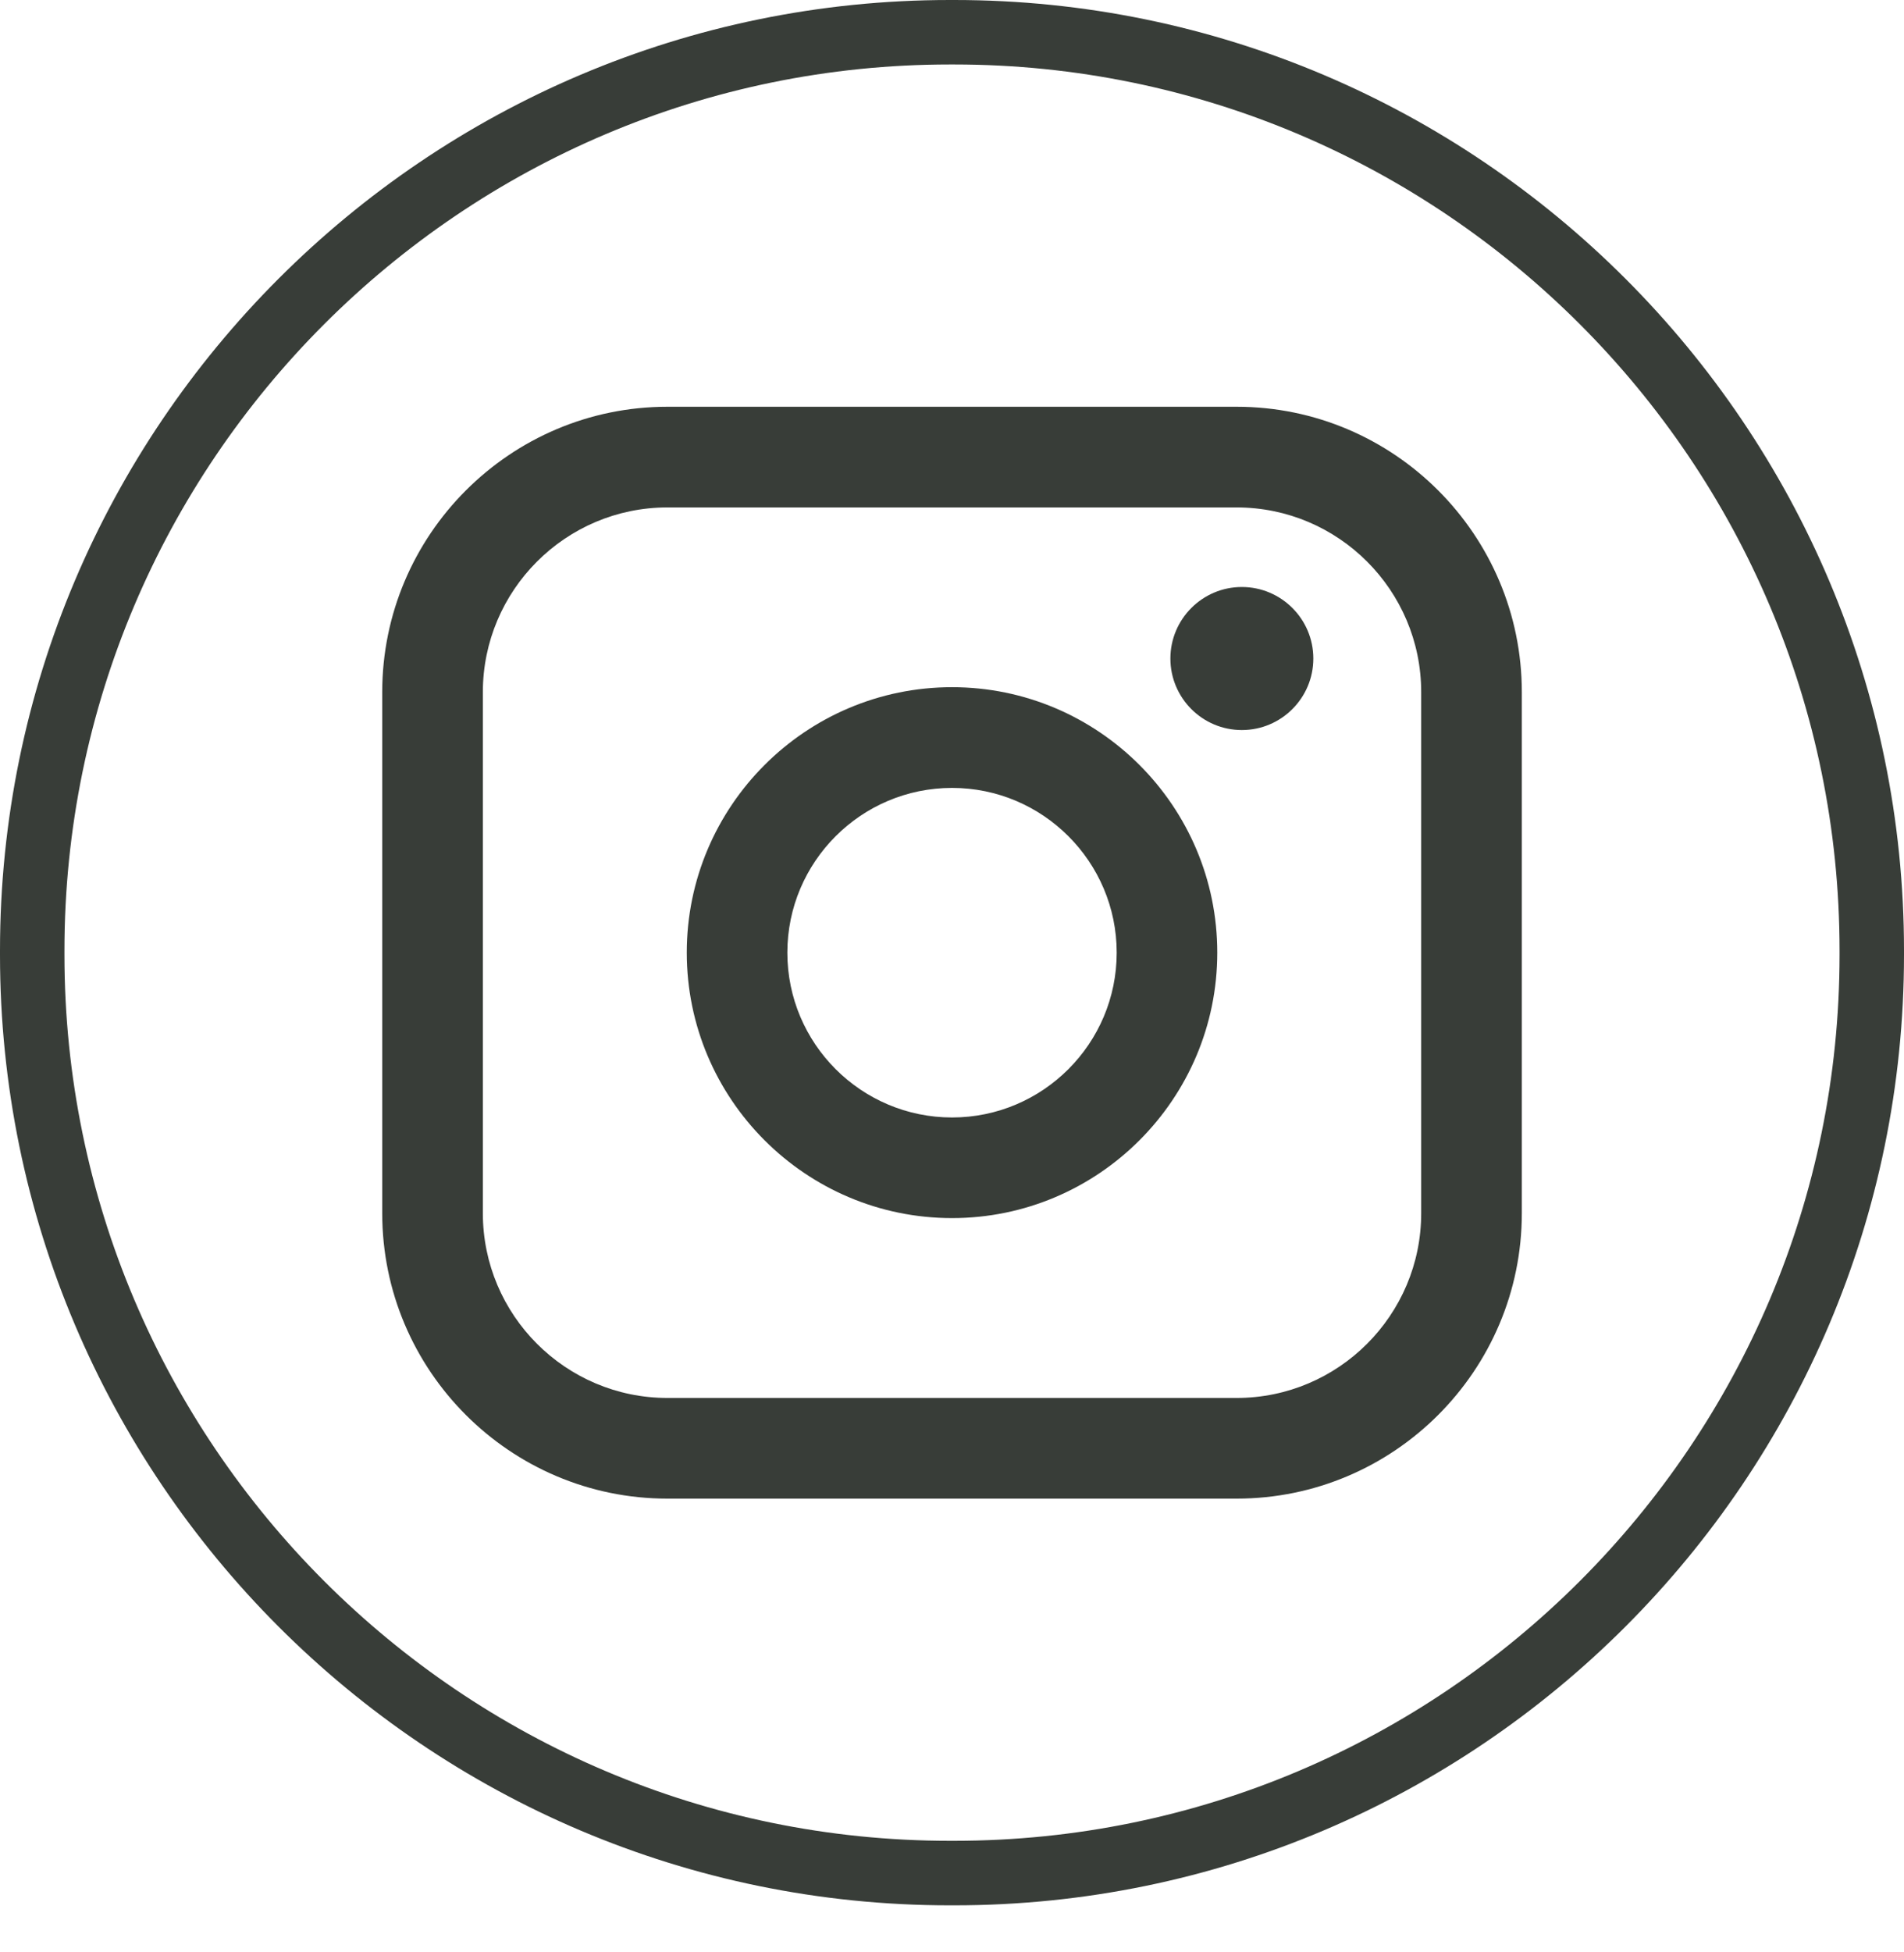 <?xml version="1.0" encoding="UTF-8"?> <svg xmlns="http://www.w3.org/2000/svg" width="40" height="41" viewBox="0 0 40 41" fill="none"><path d="M20.044 40.012H19.956C8.952 40.012 0 31.057 0 20.05V19.962C0 8.955 8.952 0 19.956 0H20.044C31.048 0 40 8.955 40 19.962V20.05C40 31.057 31.048 40.012 20.044 40.012ZM19.956 1.354C9.698 1.354 1.354 9.701 1.354 19.962V20.05C1.354 30.311 9.698 38.657 19.956 38.657H20.044C30.302 38.657 38.646 30.311 38.646 20.05V19.962C38.646 9.701 30.302 1.354 20.044 1.354H19.956Z" fill="#383D38"></path><path d="M25.98 8.542H14.021C10.718 8.542 8.03 11.23 8.03 14.535V25.478C8.03 28.783 10.718 31.471 14.021 31.471H25.98C29.283 31.471 31.971 28.783 31.971 25.478V14.535C31.971 11.23 29.283 8.542 25.98 8.542ZM10.144 14.535C10.144 12.396 11.884 10.656 14.021 10.656H25.98C28.118 10.656 29.857 12.396 29.857 14.535V25.478C29.857 27.617 28.118 29.357 25.98 29.357H14.021C11.884 29.357 10.144 27.617 10.144 25.478V14.535Z" fill="#383D38"></path><path d="M20.001 25.58C23.073 25.58 25.573 23.08 25.573 20.005C25.573 16.931 23.074 14.431 20.001 14.431C16.927 14.431 14.428 16.931 14.428 20.005C14.428 23.08 16.927 25.58 20.001 25.58ZM20.001 16.546C21.908 16.546 23.46 18.098 23.46 20.006C23.46 21.915 21.908 23.467 20.001 23.467C18.093 23.467 16.541 21.915 16.541 20.006C16.541 18.098 18.093 16.546 20.001 16.546Z" fill="#383D38"></path><path d="M26.089 15.331C26.917 15.331 27.591 14.658 27.591 13.829C27.591 13.001 26.918 12.327 26.089 12.327C25.261 12.327 24.588 13.001 24.588 13.829C24.588 14.658 25.261 15.331 26.089 15.331Z" fill="#383D38"></path></svg> 